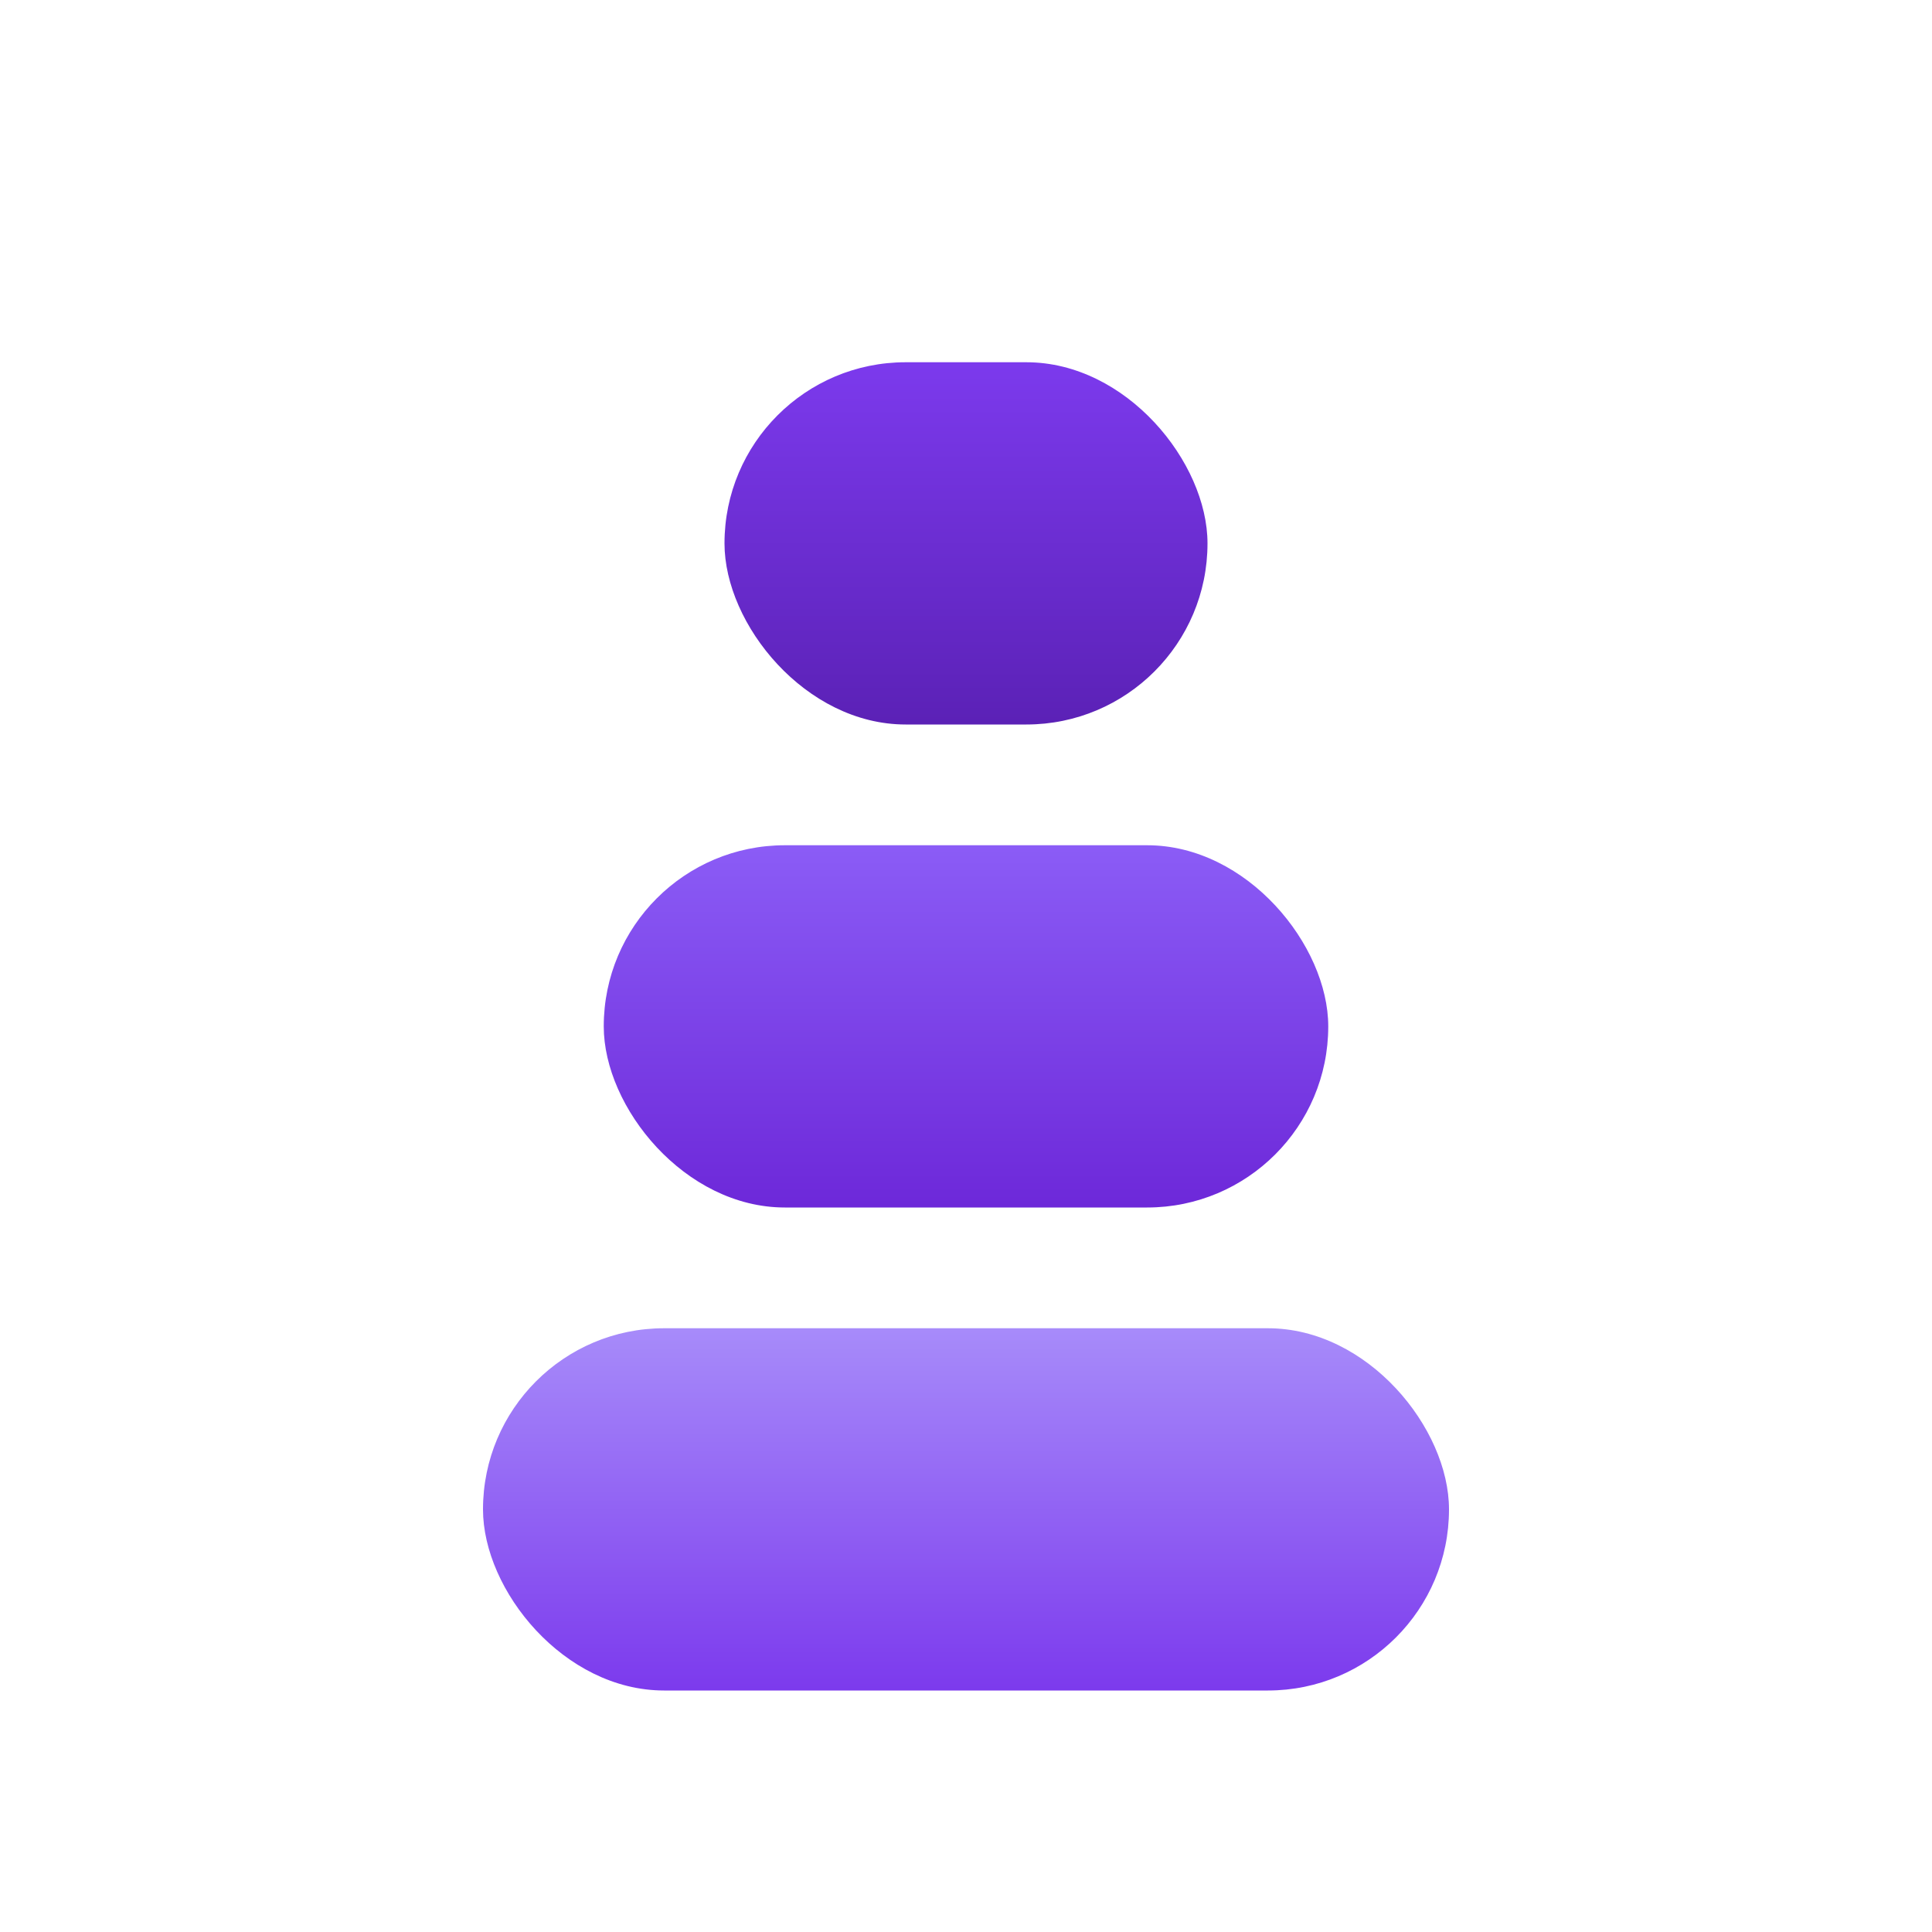 <svg xmlns="http://www.w3.org/2000/svg" viewBox="0 0 32 32">
  <defs>
    <linearGradient id="stone1" x1="0%" y1="0%" x2="0%" y2="100%">
      <stop offset="0%" style="stop-color:#a78bfa"/>
      <stop offset="100%" style="stop-color:#7c3aed"/>
    </linearGradient>
    <linearGradient id="stone2" x1="0%" y1="0%" x2="0%" y2="100%">
      <stop offset="0%" style="stop-color:#8b5cf6"/>
      <stop offset="100%" style="stop-color:#6d28d9"/>
    </linearGradient>
    <linearGradient id="stone3" x1="0%" y1="0%" x2="0%" y2="100%">
      <stop offset="0%" style="stop-color:#7c3aed"/>
      <stop offset="100%" style="stop-color:#5b21b6"/>
    </linearGradient>
  </defs>
  <rect x="8" y="22" width="16" height="6" rx="3" fill="url(#stone1)"/>
  <rect x="10" y="14" width="12" height="6" rx="3" fill="url(#stone2)"/>
  <rect x="12" y="6" width="8" height="6" rx="3" fill="url(#stone3)"/>
</svg>
